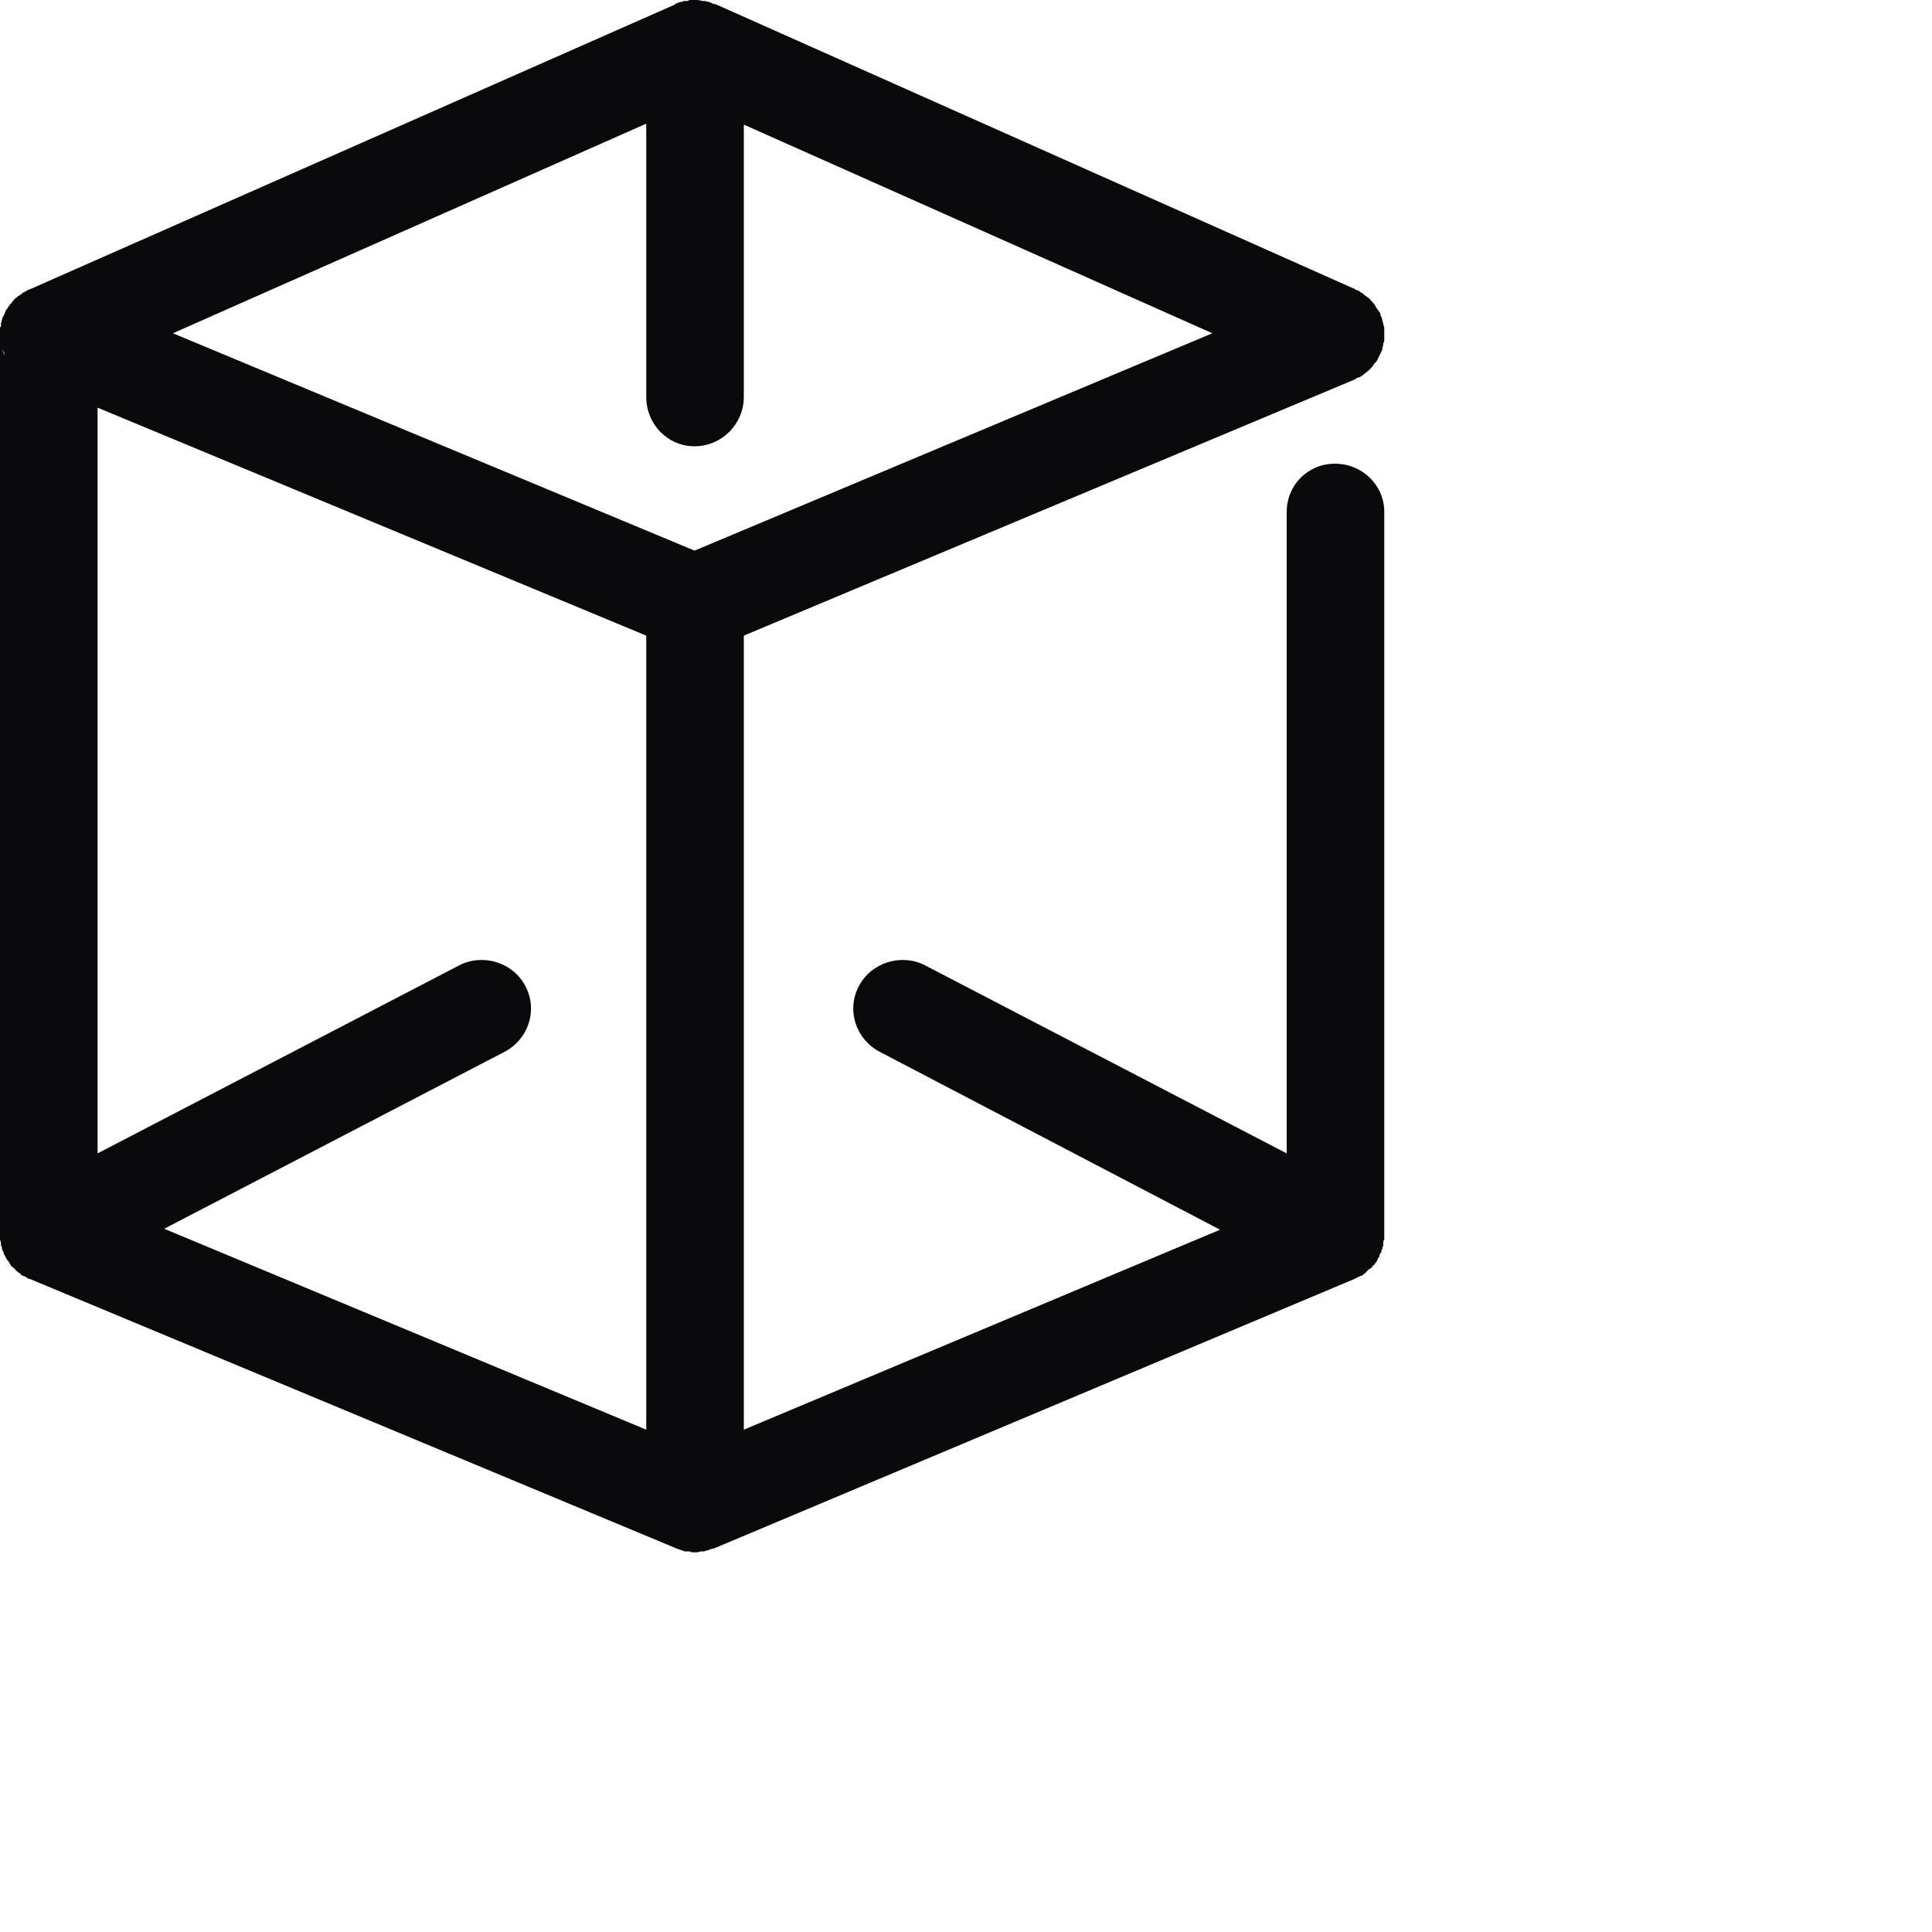 <?xml version="1.0" encoding="utf-8"?>
<svg xmlns="http://www.w3.org/2000/svg" fill="none" height="100%" overflow="visible" preserveAspectRatio="none" style="display: block;" viewBox="0 0 2 2" width="100%">
<path d="M1.402 0.393L1.403 0.393C1.403 0.392 1.403 0.392 1.403 0.392C1.404 0.392 1.404 0.392 1.405 0.391C1.407 0.391 1.408 0.39 1.41 0.389C1.412 0.387 1.414 0.386 1.415 0.385L1.416 0.384C1.418 0.383 1.419 0.381 1.421 0.379L1.421 0.379C1.422 0.377 1.423 0.376 1.425 0.374C1.425 0.374 1.426 0.373 1.426 0.372C1.427 0.37 1.428 0.368 1.429 0.366C1.43 0.365 1.43 0.363 1.431 0.362C1.431 0.361 1.431 0.36 1.431 0.36C1.432 0.358 1.432 0.356 1.432 0.355C1.433 0.354 1.433 0.353 1.433 0.352C1.433 0.352 1.433 0.351 1.433 0.35C1.433 0.349 1.433 0.347 1.433 0.346C1.433 0.344 1.433 0.341 1.433 0.339C1.432 0.337 1.432 0.334 1.431 0.332C1.431 0.33 1.43 0.328 1.429 0.326C1.429 0.325 1.429 0.324 1.428 0.323C1.427 0.322 1.426 0.32 1.425 0.319C1.424 0.317 1.423 0.315 1.421 0.313C1.419 0.311 1.418 0.309 1.416 0.308C1.415 0.307 1.413 0.306 1.412 0.305C1.412 0.305 1.412 0.305 1.412 0.305H1.412C1.411 0.304 1.41 0.303 1.409 0.303C1.407 0.301 1.405 0.3 1.403 0.3C1.403 0.3 1.403 0.3 1.403 0.299C1.403 0.299 1.402 0.299 1.402 0.299L0.74 0.004L0.74 0.005C0.74 0.004 0.739 0.004 0.738 0.004C0.737 0.003 0.736 0.003 0.734 0.002C0.734 0.002 0.733 0.002 0.733 0.002C0.731 0.001 0.729 0.001 0.727 0.001C0.724 0 0.722 0 0.719 0H0.719C0.718 0 0.717 0 0.715 0C0.714 0 0.713 0 0.712 0.001C0.712 0.001 0.712 0.001 0.712 0.001C0.71 0.001 0.709 0.001 0.707 0.001C0.707 0.001 0.707 0.002 0.706 0.002C0.706 0.002 0.706 0.002 0.705 0.002C0.705 0.002 0.704 0.002 0.704 0.002C0.702 0.003 0.701 0.003 0.699 0.004L0.698 0.005L0.032 0.299C0.031 0.299 0.03 0.3 0.029 0.3H0.029C0.028 0.301 0.026 0.302 0.024 0.303C0.024 0.303 0.024 0.303 0.023 0.303C0.023 0.303 0.023 0.304 0.023 0.304C0.021 0.305 0.02 0.306 0.018 0.307C0.018 0.307 0.018 0.307 0.018 0.307C0.018 0.307 0.018 0.308 0.017 0.308C0.017 0.308 0.017 0.308 0.016 0.309C0.015 0.309 0.015 0.31 0.014 0.311C0.013 0.312 0.012 0.313 0.012 0.314C0.011 0.314 0.01 0.315 0.01 0.316C0.009 0.317 0.008 0.318 0.008 0.319C0.007 0.32 0.007 0.32 0.007 0.32C0.006 0.321 0.006 0.322 0.005 0.324C0.005 0.325 0.004 0.326 0.004 0.326C0.004 0.326 0.004 0.326 0.004 0.327C0.003 0.327 0.003 0.328 0.003 0.328C0.002 0.33 0.002 0.332 0.001 0.335C0.001 0.335 0.001 0.335 0.001 0.336C0.001 0.336 0.001 0.336 0.001 0.336H0.001C0.001 0.336 0.001 0.337 0.001 0.337C0.001 0.338 0.001 0.338 0.001 0.338C0 0.339 0 0.339 0 0.339C0 0.34 0 0.34 0 0.341C0 0.342 0 0.344 0 0.346V0.348C0 0.349 0 0.351 0 0.353C0 0.351 0 0.35 0 0.349V1.278C0 1.279 0 1.281 0 1.283C0 1.284 0.001 1.285 0.001 1.287C0.001 1.287 0.001 1.288 0.001 1.288C0.001 1.288 0.001 1.288 0.001 1.289C0.001 1.289 0.001 1.289 0.001 1.289H0.001C0.001 1.289 0.001 1.29 0.002 1.291C0.002 1.292 0.002 1.292 0.002 1.293C0.003 1.294 0.003 1.296 0.004 1.297C0.004 1.297 0.004 1.298 0.004 1.298C0.004 1.299 0.005 1.299 0.005 1.3C0.005 1.3 0.006 1.301 0.006 1.302C0.006 1.302 0.006 1.302 0.006 1.302C0.007 1.304 0.008 1.305 0.009 1.306C0.01 1.307 0.01 1.309 0.011 1.309C0.011 1.309 0.011 1.31 0.011 1.31C0.012 1.311 0.013 1.312 0.014 1.312C0.014 1.313 0.014 1.313 0.014 1.313C0.014 1.313 0.014 1.313 0.015 1.313C0.015 1.314 0.015 1.314 0.016 1.314C0.016 1.314 0.016 1.315 0.016 1.315C0.016 1.315 0.017 1.315 0.017 1.315C0.017 1.315 0.017 1.315 0.017 1.316C0.017 1.316 0.018 1.316 0.018 1.316C0.018 1.317 0.019 1.317 0.02 1.318C0.02 1.318 0.02 1.318 0.02 1.318C0.02 1.318 0.02 1.318 0.02 1.318L0.021 1.318C0.021 1.318 0.021 1.319 0.021 1.319L0.021 1.319C0.021 1.319 0.021 1.319 0.021 1.319C0.022 1.32 0.023 1.32 0.024 1.321C0.024 1.321 0.024 1.321 0.024 1.321C0.025 1.321 0.025 1.321 0.025 1.321C0.027 1.322 0.028 1.323 0.03 1.324H0.03C0.03 1.324 0.03 1.324 0.031 1.324C0.031 1.324 0.031 1.324 0.031 1.324L0.698 1.602C0.698 1.602 0.698 1.602 0.698 1.602C0.698 1.602 0.698 1.602 0.698 1.602C0.7 1.603 0.701 1.603 0.703 1.604C0.703 1.604 0.703 1.604 0.703 1.604C0.704 1.604 0.704 1.604 0.704 1.604C0.704 1.604 0.704 1.604 0.704 1.604C0.704 1.604 0.705 1.605 0.706 1.605C0.706 1.605 0.706 1.605 0.706 1.605H0.706C0.707 1.605 0.708 1.606 0.709 1.606C0.71 1.606 0.71 1.606 0.711 1.606H0.711C0.711 1.606 0.711 1.606 0.712 1.606H0.712C0.712 1.606 0.713 1.606 0.714 1.606C0.715 1.607 0.717 1.607 0.719 1.607C0.721 1.607 0.723 1.607 0.725 1.606C0.725 1.606 0.726 1.606 0.726 1.606C0.727 1.606 0.727 1.606 0.728 1.606C0.729 1.606 0.73 1.606 0.731 1.605C0.731 1.605 0.732 1.605 0.732 1.605C0.732 1.605 0.732 1.605 0.733 1.605C0.733 1.605 0.734 1.605 0.734 1.604C0.736 1.604 0.737 1.603 0.739 1.603L1.402 1.324C1.404 1.323 1.406 1.322 1.408 1.321C1.409 1.321 1.41 1.32 1.411 1.32C1.411 1.319 1.412 1.319 1.413 1.318C1.413 1.318 1.414 1.318 1.414 1.317C1.415 1.316 1.416 1.315 1.417 1.314C1.418 1.314 1.418 1.313 1.419 1.313L1.42 1.312C1.42 1.312 1.421 1.311 1.421 1.31C1.422 1.31 1.422 1.31 1.422 1.31C1.423 1.309 1.424 1.307 1.425 1.306C1.426 1.305 1.426 1.303 1.427 1.302H1.427C1.427 1.302 1.427 1.301 1.428 1.301C1.428 1.3 1.428 1.3 1.428 1.3C1.428 1.299 1.429 1.298 1.429 1.297C1.43 1.297 1.43 1.296 1.43 1.296C1.43 1.295 1.43 1.294 1.431 1.293C1.431 1.293 1.431 1.292 1.431 1.292C1.431 1.291 1.432 1.29 1.432 1.289C1.432 1.289 1.432 1.288 1.432 1.288C1.432 1.287 1.432 1.286 1.432 1.285V1.285C1.432 1.285 1.433 1.283 1.433 1.283V1.282C1.433 1.28 1.433 1.279 1.433 1.278V0.53C1.433 0.502 1.41 0.48 1.382 0.48C1.354 0.48 1.332 0.502 1.332 0.53V1.194L0.957 0.999C0.933 0.987 0.902 0.996 0.889 1.021C0.876 1.046 0.886 1.076 0.911 1.089L1.263 1.273L0.77 1.48V0.658L1.402 0.393H1.402ZM0.005 0.367C0.005 0.367 0.004 0.367 0.004 0.366C0.003 0.365 0.003 0.363 0.002 0.361C0.003 0.363 0.004 0.365 0.005 0.367ZM0.669 1.48L0.17 1.272L0.522 1.089C0.547 1.076 0.557 1.046 0.544 1.021C0.531 0.996 0.5 0.987 0.476 0.999L0.101 1.194V0.422L0.669 0.658V1.48ZM0.719 0.57L0.179 0.345L0.669 0.128V0.411C0.669 0.439 0.691 0.462 0.719 0.462C0.747 0.462 0.77 0.439 0.77 0.411V0.129L1.255 0.345L0.719 0.57Z" fill="#0A090B" id="Vector"/>
</svg>